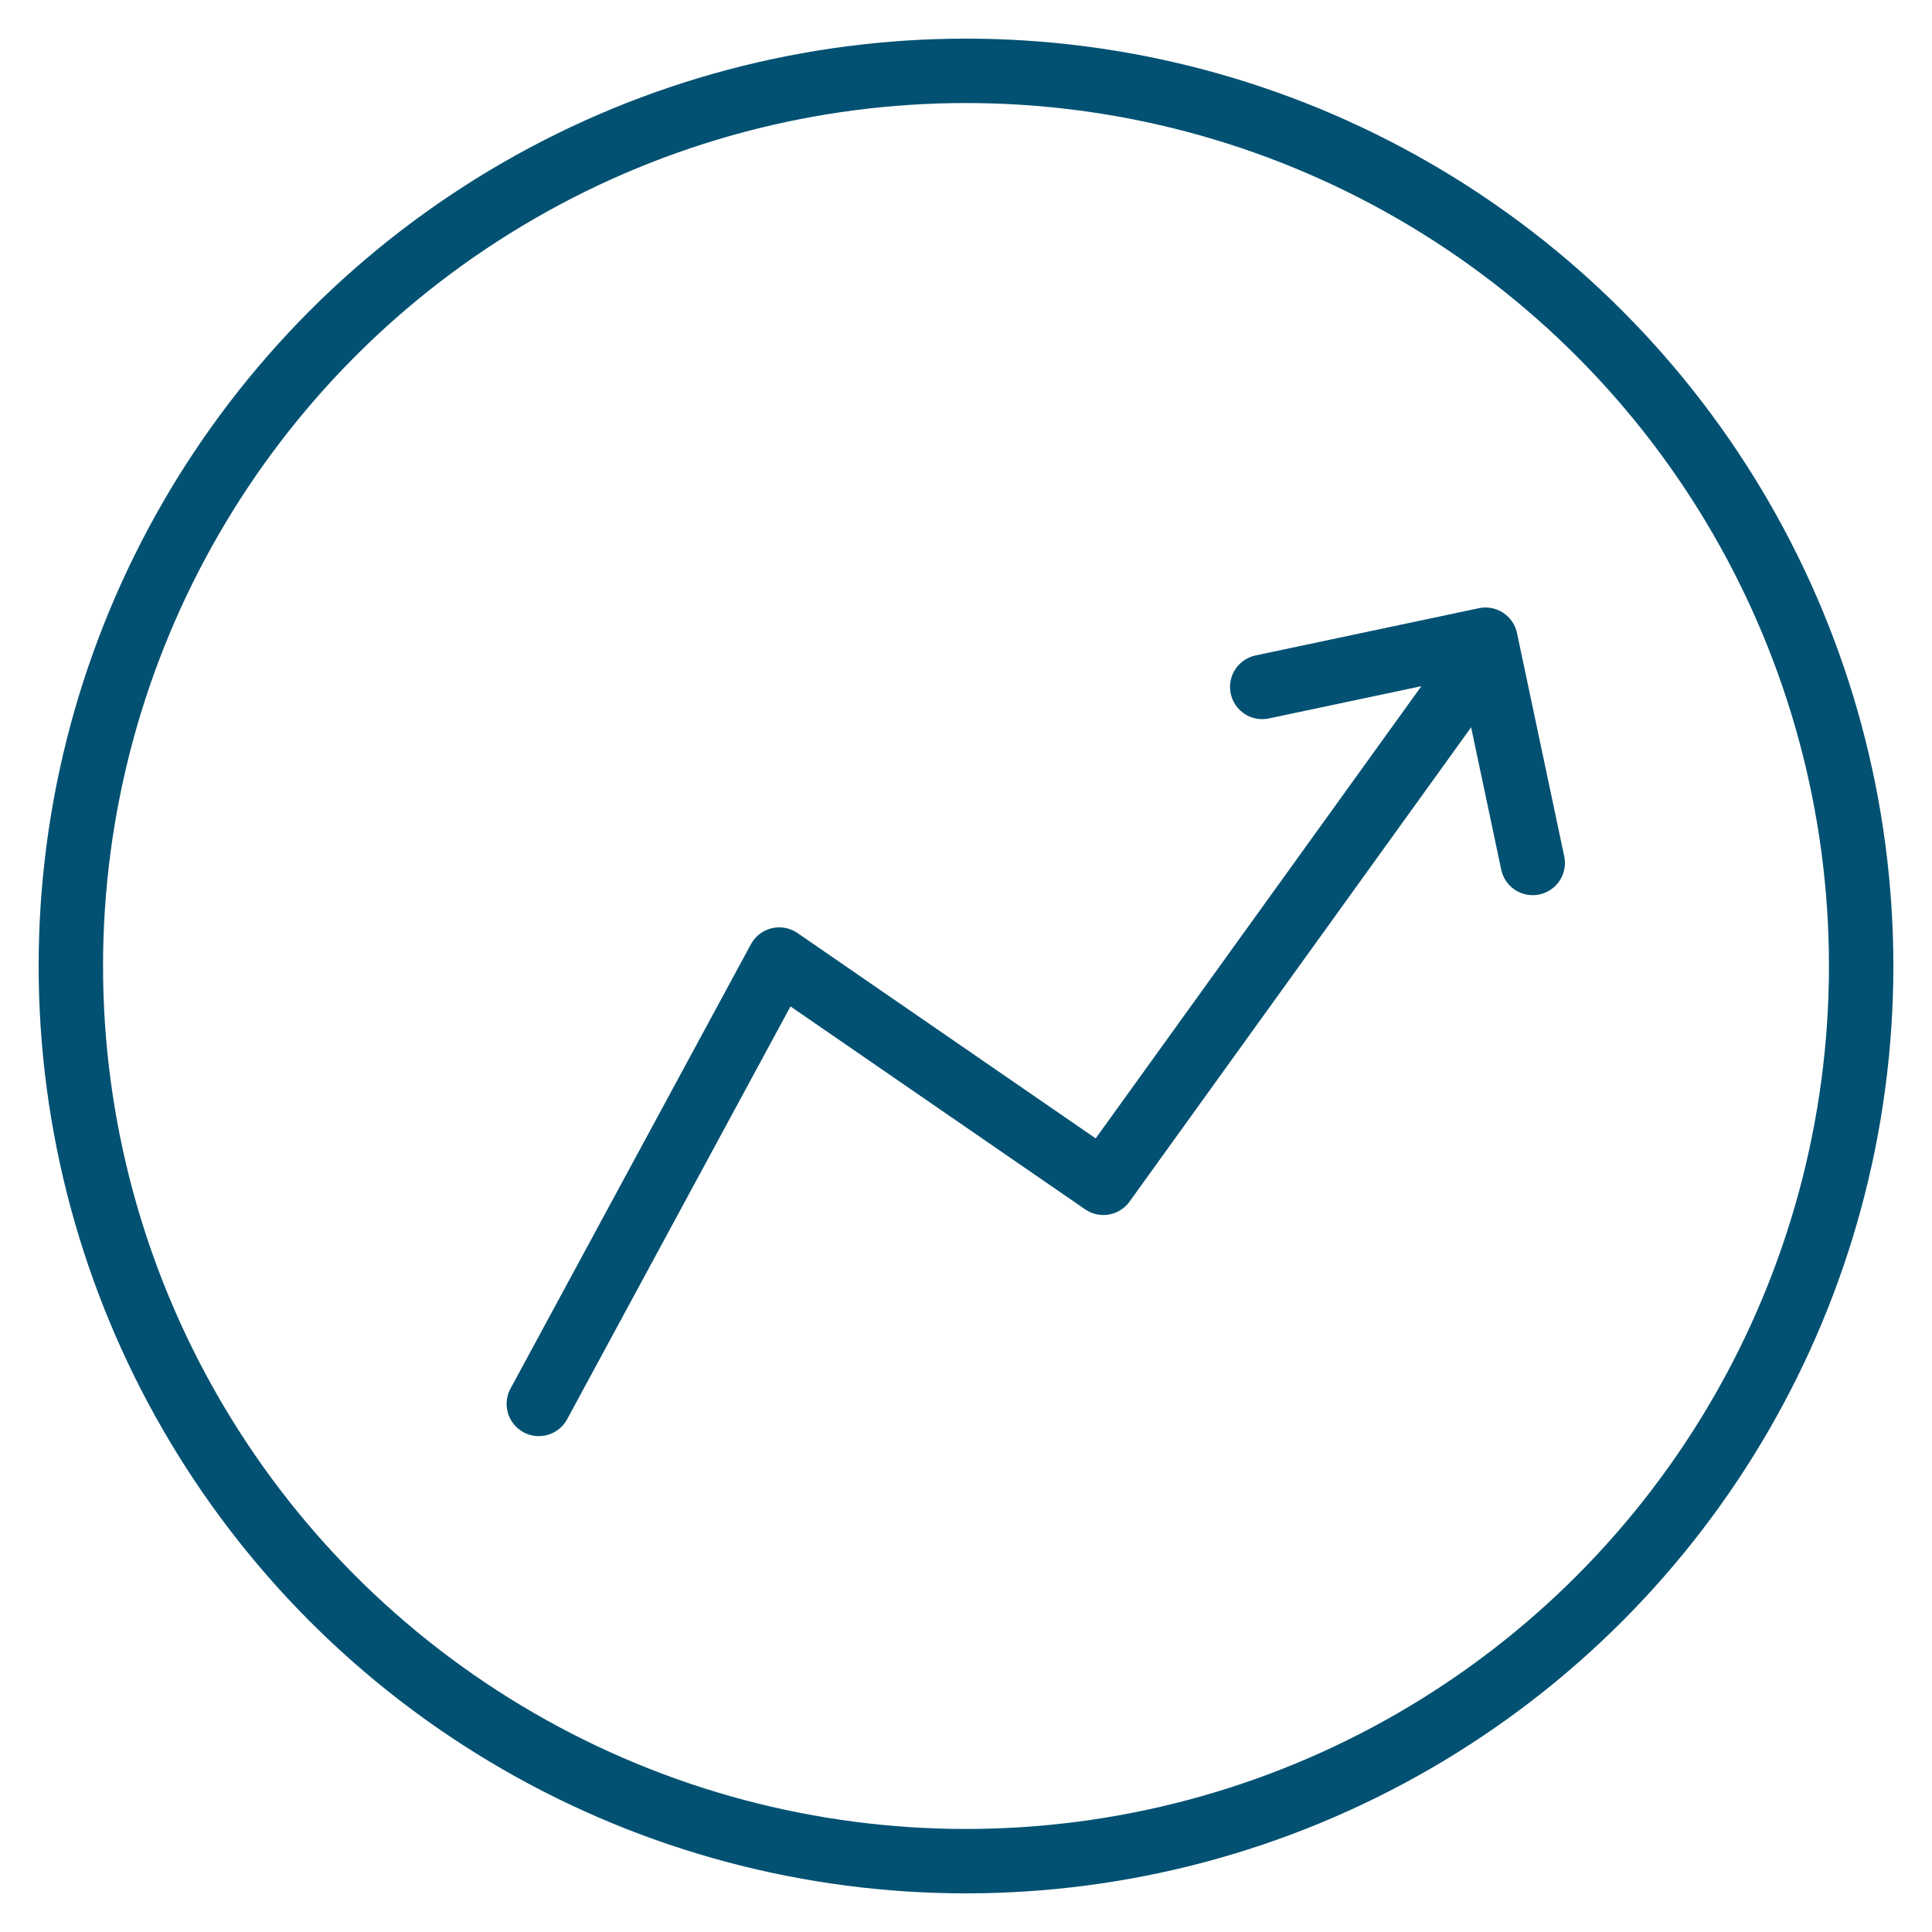 <?xml version="1.0" encoding="utf-8"?>
<!-- Generator: Adobe Illustrator 25.3.1, SVG Export Plug-In . SVG Version: 6.00 Build 0)  -->
<svg version="1.1" id="Layer_1" xmlns="http://www.w3.org/2000/svg" xmlns:xlink="http://www.w3.org/1999/xlink" x="0px" y="0px"
	 width="90px" height="90px" viewBox="0 0 90 90" style="enable-background:new 0 0 90 90;" xml:space="preserve">
<style type="text/css">
	.st0{fill:none;stroke:#025172;stroke-width:3;stroke-linecap:round;stroke-miterlimit:10;}
	.st1{fill:none;stroke:#025172;stroke-width:3;stroke-linecap:round;stroke-linejoin:round;stroke-miterlimit:10;}
</style>
<g>
	<circle class="st0" cx="45" cy="45" r="41.7"/>
	<g>
		<polyline class="st1" points="58.8,32 69.2,29.8 71.4,40.2 		"/>
		<polyline class="st1" points="25.1,65.4 36.3,44.7 51.4,55.1 68.9,30.8 		"/>
	</g>
</g>
</svg>
